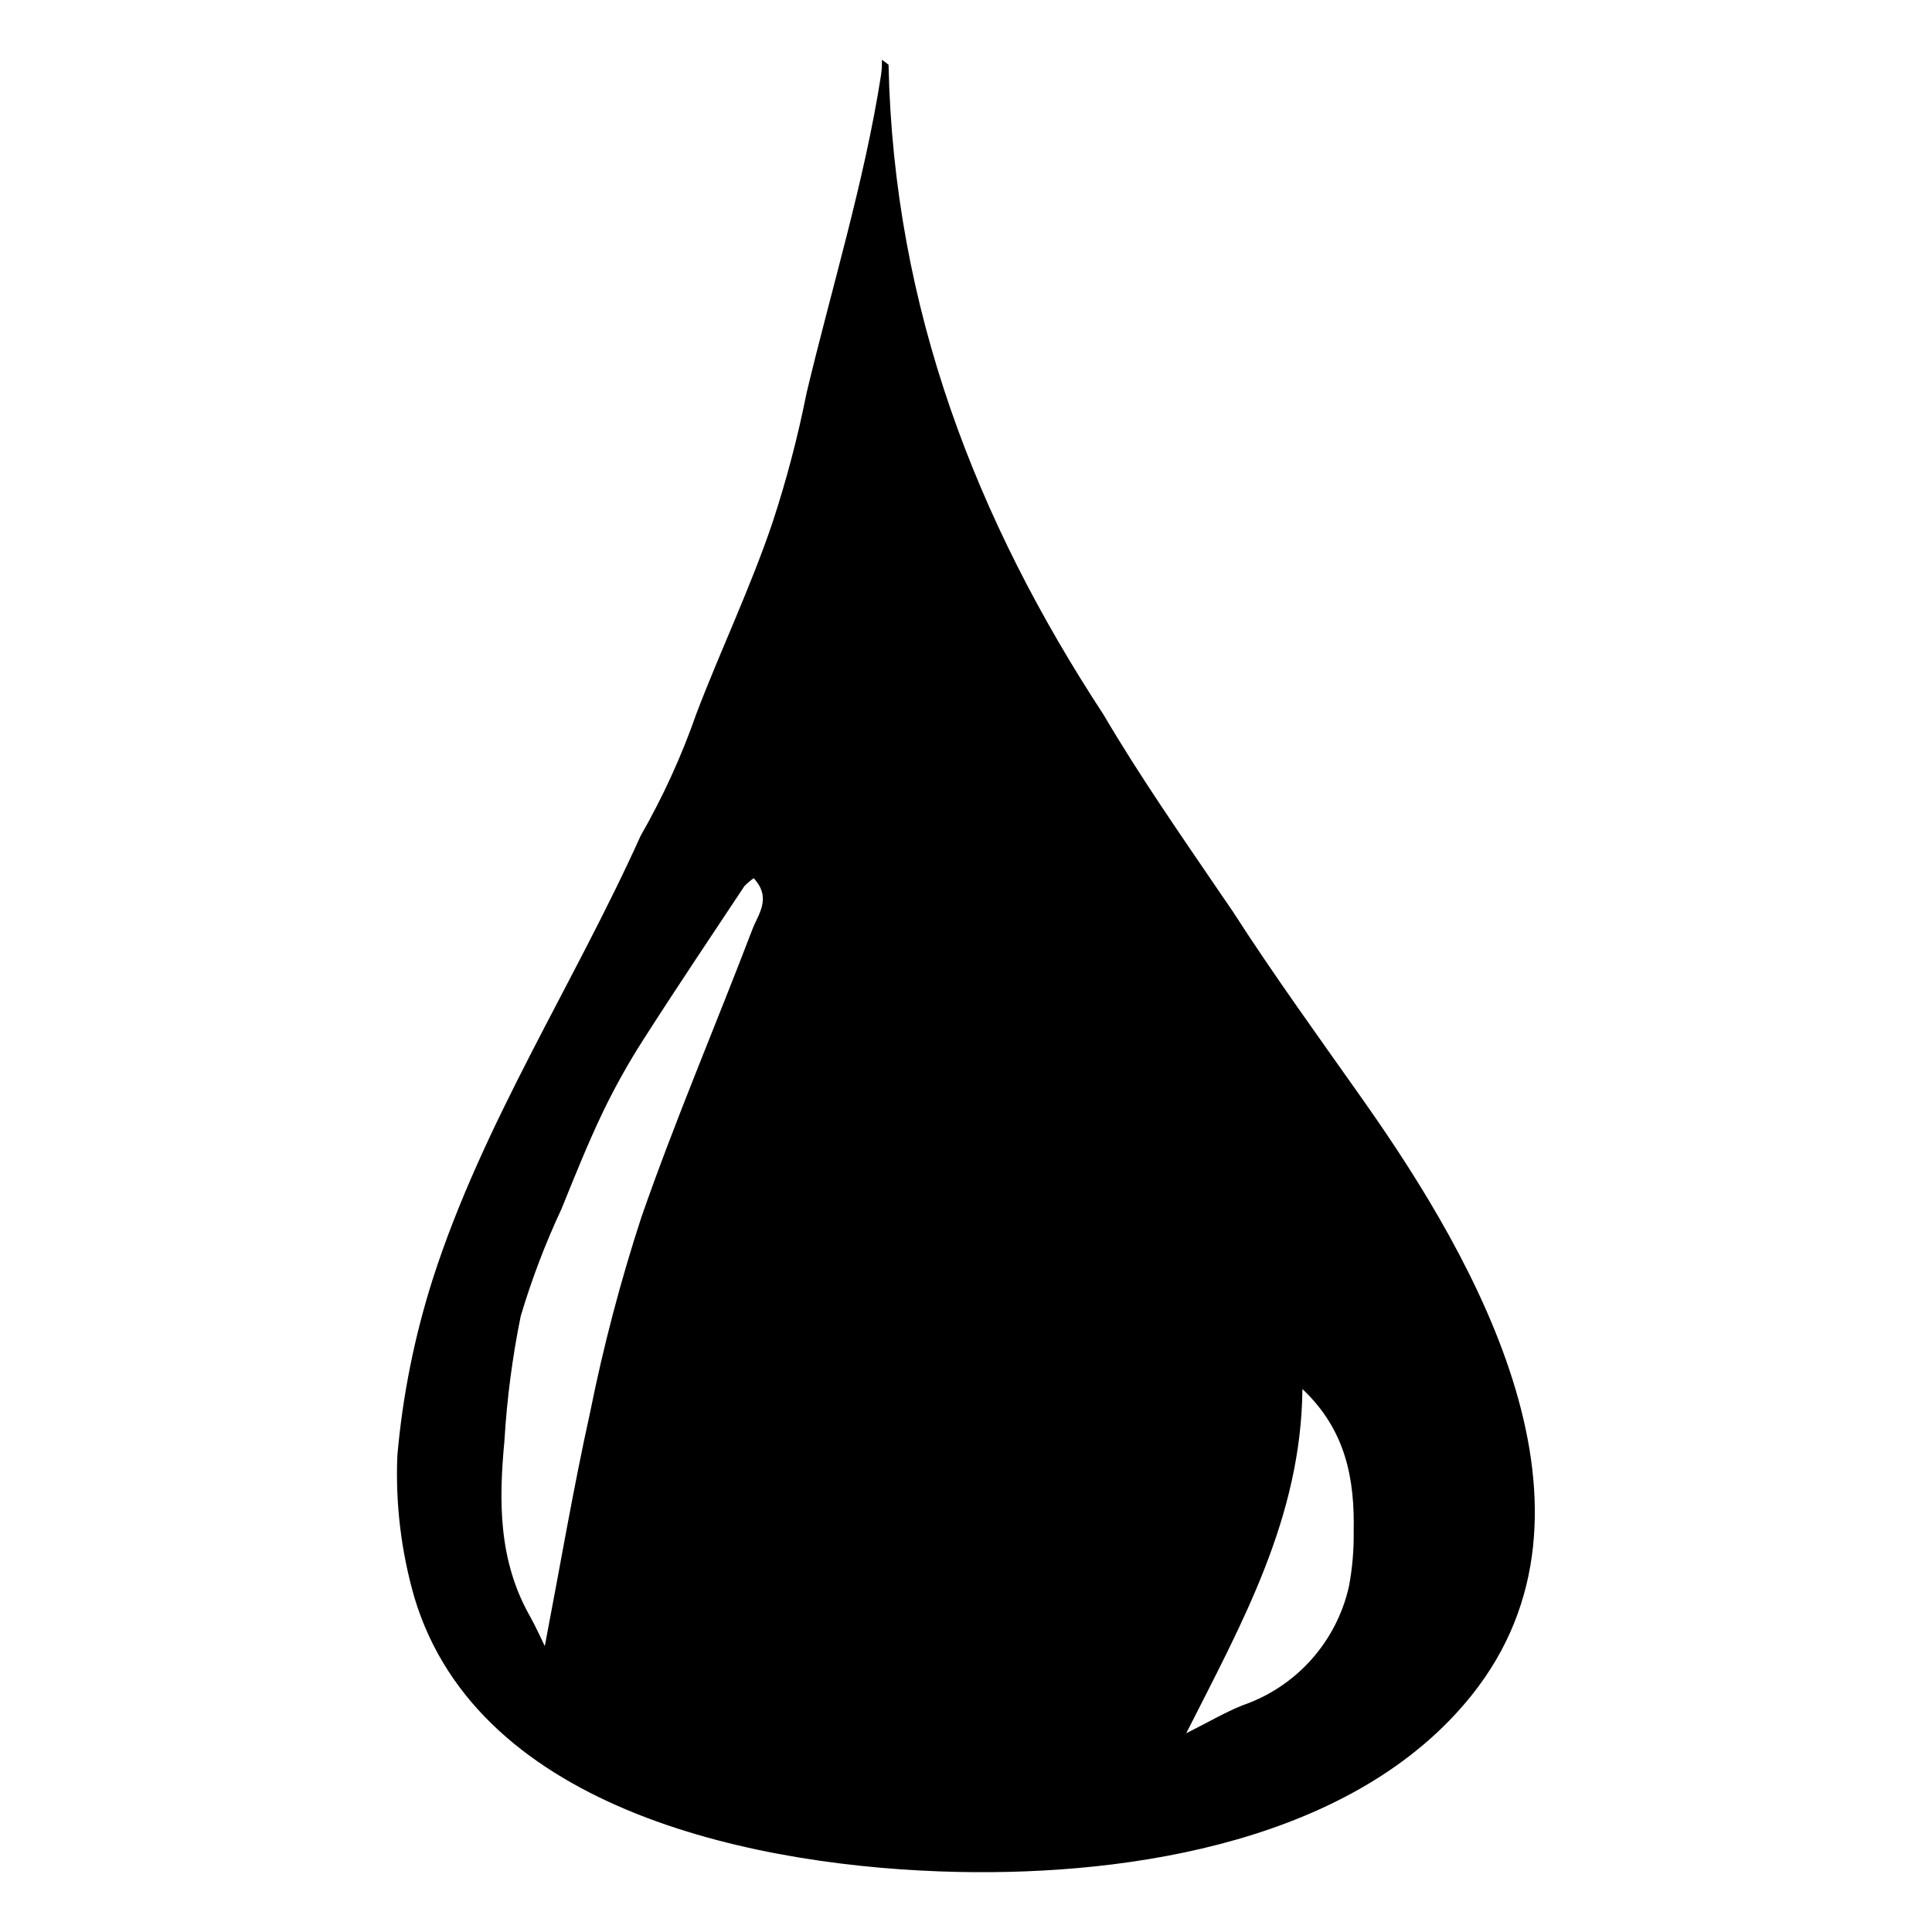 <?xml version="1.0" encoding="UTF-8"?>
<!-- Uploaded to: SVG Repo, www.svgrepo.com, Generator: SVG Repo Mixer Tools -->
<svg fill="#000000" width="800px" height="800px" version="1.1" viewBox="144 144 512 512" xmlns="http://www.w3.org/2000/svg">
 <path d="m505.52 435.93c-11.941-16.938-24.008-33.57-34.895-50.504-0.996-1.438-1.969-2.867-2.918-4.262-10.668-15.68-21.645-31.402-31.277-47.805-33.617-51.281-55.594-107.61-56.957-172.21-0.566-0.465-1.156-0.898-1.77-1.297 0.047 1.379-0.031 2.754-0.234 4.117-4.391 28.199-13.125 56.492-19.754 84.324h0.004c-2.289 11.484-5.266 22.82-8.918 33.949-5.797 17.262-13.742 33.805-20.227 50.82-3.922 11.246-8.875 22.105-14.801 32.438-17.785 39.457-41.828 76.168-55.102 117.5v0.004c-4.836 15.191-7.977 30.871-9.371 46.75-0.523 12.691 1 25.383 4.519 37.59 17.109 57.141 92.227 71.633 144 72.734 46.273 0.984 105.44-8.262 136.27-46.926 38.902-48.785 1.406-114.69-28.578-157.22zm-162.1-45.715c-9.73 25.48-20.465 50.566-29.438 76.328-5.531 16.934-10.062 34.176-13.574 51.637-4.504 20.387-8 41.031-12.027 62.051-1.102-2.223-2.398-5.188-3.984-7.996-8.344-14.77-8.219-30.512-6.723-46.32 0.656-11.133 2.102-22.207 4.324-33.137 2.894-9.715 6.504-19.199 10.797-28.383 3.477-8.574 6.914-17.184 10.891-25.512 3.215-6.695 6.84-13.188 10.855-19.438 8.727-13.66 17.781-27.102 26.734-40.613 0.746-0.781 1.574-1.484 2.469-2.094 4.856 5.262 1.176 9.551-0.324 13.477zm158.07 174.16c-3.281 14.73-13.992 26.695-28.273 31.574-4.566 1.852-8.848 4.367-14.855 7.383 14.84-29.34 30.449-57.117 30.793-91.219 11.582 10.906 13.871 23.965 13.582 37.785h0.004c0.062 4.856-0.355 9.707-1.25 14.477z"/>
</svg>